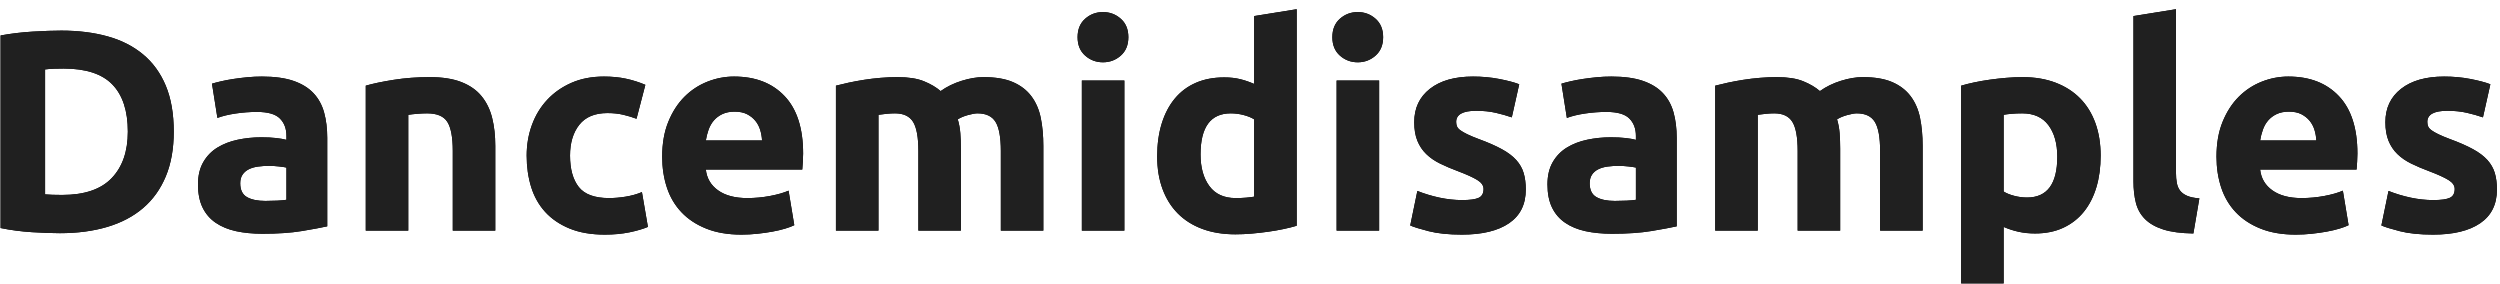 <svg xmlns="http://www.w3.org/2000/svg" xmlns:xlink="http://www.w3.org/1999/xlink" width="185" height="21" viewBox="0 0 185 21">
  <defs>
    <path id="dms-mobile-logo-a" d="M6.434,20.255 C7.729,20.255 8.897,20.1 9.939,19.791 C10.98,19.481 11.864,19.016 12.588,18.397 C13.313,17.778 13.873,16.997 14.267,16.054 C14.661,15.111 14.858,14.006 14.858,12.739 C14.858,11.416 14.661,10.283 14.267,9.34 C13.873,8.397 13.31,7.623 12.578,7.018 C11.846,6.413 10.97,5.969 9.949,5.688 C8.929,5.406 7.792,5.265 6.54,5.265 C5.949,5.265 5.241,5.29 4.418,5.339 C3.595,5.389 2.803,5.484 2.043,5.624 L2.043,5.624 L2.043,19.875 C2.803,20.03 3.577,20.132 4.365,20.181 C5.153,20.23 5.843,20.255 6.434,20.255 Z M6.603,17.426 C6.322,17.426 6.079,17.422 5.875,17.415 C5.671,17.408 5.491,17.398 5.336,17.384 L5.336,17.384 L5.336,8.137 C5.548,8.109 5.773,8.091 6.012,8.084 C6.251,8.077 6.484,8.073 6.709,8.073 C8.355,8.073 9.559,8.467 10.319,9.256 C11.079,10.044 11.459,11.205 11.459,12.739 C11.459,14.203 11.061,15.35 10.266,16.18 C9.471,17.011 8.25,17.426 6.603,17.426 Z M21.424,20.297 C22.564,20.297 23.535,20.23 24.337,20.097 C25.139,19.963 25.766,19.847 26.216,19.748 L26.216,19.748 L26.216,13.204 C26.216,12.514 26.139,11.888 25.984,11.325 C25.829,10.762 25.565,10.283 25.192,9.889 C24.819,9.495 24.323,9.192 23.704,8.981 C23.085,8.77 22.31,8.665 21.382,8.665 C21.016,8.665 20.653,8.682 20.294,8.717 C19.935,8.752 19.594,8.795 19.27,8.844 C18.947,8.893 18.648,8.95 18.373,9.013 C18.099,9.076 17.87,9.136 17.687,9.192 L17.687,9.192 L18.088,11.726 C18.468,11.585 18.918,11.476 19.439,11.399 C19.96,11.321 20.488,11.282 21.023,11.282 C21.825,11.282 22.388,11.444 22.712,11.768 C23.035,12.092 23.197,12.521 23.197,13.056 L23.197,13.056 L23.197,13.351 C23,13.295 22.743,13.249 22.427,13.214 C22.11,13.179 21.747,13.161 21.339,13.161 C20.734,13.161 20.15,13.221 19.587,13.341 C19.024,13.46 18.524,13.654 18.088,13.921 C17.652,14.189 17.303,14.548 17.043,14.998 C16.783,15.449 16.652,15.997 16.652,16.645 C16.652,17.32 16.765,17.89 16.99,18.355 C17.215,18.819 17.539,19.196 17.961,19.484 C18.384,19.773 18.887,19.981 19.471,20.107 C20.055,20.234 20.706,20.297 21.424,20.297 Z M21.635,17.869 C21.058,17.869 20.604,17.774 20.273,17.584 C19.942,17.394 19.777,17.053 19.777,16.56 C19.777,16.307 19.833,16.096 19.946,15.927 C20.059,15.758 20.213,15.624 20.41,15.526 C20.607,15.427 20.836,15.361 21.097,15.325 C21.357,15.29 21.635,15.273 21.93,15.273 C22.142,15.273 22.374,15.287 22.627,15.315 C22.881,15.343 23.071,15.371 23.197,15.399 L23.197,15.399 L23.197,17.785 C23.028,17.813 22.803,17.834 22.522,17.848 C22.24,17.862 21.945,17.869 21.635,17.869 Z M32.212,20.065 L32.212,11.494 C32.409,11.465 32.634,11.441 32.888,11.42 C33.141,11.399 33.38,11.388 33.605,11.388 C34.337,11.388 34.837,11.599 35.104,12.021 C35.372,12.444 35.505,13.161 35.505,14.175 L35.505,14.175 L35.505,20.065 L38.651,20.065 L38.651,13.795 C38.651,13.035 38.574,12.345 38.419,11.726 C38.264,11.106 38.004,10.572 37.638,10.121 C37.272,9.671 36.776,9.323 36.149,9.076 C35.523,8.83 34.738,8.707 33.795,8.707 C32.866,8.707 31.98,8.774 31.135,8.907 C30.291,9.041 29.601,9.185 29.066,9.34 L29.066,9.34 L29.066,20.065 L32.212,20.065 Z M46.758,20.361 C47.42,20.361 48.025,20.304 48.574,20.192 C49.123,20.079 49.58,19.945 49.946,19.791 L49.946,19.791 L49.503,17.215 C49.137,17.37 48.736,17.482 48.299,17.553 C47.863,17.623 47.455,17.658 47.075,17.658 C46.005,17.658 45.256,17.384 44.826,16.835 C44.397,16.286 44.183,15.512 44.183,14.513 C44.183,13.57 44.411,12.81 44.869,12.232 C45.326,11.655 46.019,11.367 46.948,11.367 C47.384,11.367 47.779,11.409 48.13,11.494 C48.482,11.578 48.806,11.676 49.102,11.789 L49.102,11.789 L49.756,9.277 C49.292,9.08 48.813,8.928 48.32,8.823 C47.828,8.717 47.286,8.665 46.695,8.665 C45.794,8.665 44.992,8.819 44.288,9.129 C43.584,9.439 42.986,9.857 42.494,10.385 C42.001,10.913 41.624,11.532 41.364,12.243 C41.104,12.954 40.973,13.71 40.973,14.513 C40.973,15.343 41.083,16.114 41.301,16.824 C41.519,17.535 41.864,18.151 42.335,18.672 C42.807,19.192 43.408,19.604 44.14,19.907 C44.872,20.209 45.745,20.361 46.758,20.361 Z M56.871,20.361 C57.265,20.361 57.659,20.339 58.053,20.297 C58.447,20.255 58.817,20.202 59.161,20.139 C59.506,20.076 59.819,20.002 60.101,19.917 C60.382,19.833 60.608,19.748 60.777,19.664 L60.777,19.664 L60.354,17.109 C60.002,17.264 59.549,17.394 58.993,17.5 C58.437,17.605 57.87,17.658 57.293,17.658 C56.392,17.658 55.674,17.468 55.14,17.088 C54.605,16.708 54.302,16.194 54.232,15.547 L54.232,15.547 L61.368,15.547 C61.382,15.378 61.396,15.185 61.41,14.966 C61.424,14.748 61.431,14.548 61.431,14.365 C61.431,12.493 60.974,11.075 60.059,10.111 C59.144,9.147 57.898,8.665 56.322,8.665 C55.646,8.665 54.988,8.791 54.348,9.045 C53.708,9.298 53.141,9.671 52.648,10.163 C52.156,10.656 51.758,11.272 51.456,12.011 C51.153,12.75 51.002,13.612 51.002,14.597 C51.002,15.413 51.118,16.173 51.35,16.877 C51.582,17.581 51.941,18.19 52.427,18.703 C52.912,19.217 53.525,19.622 54.263,19.917 C55.002,20.213 55.872,20.361 56.871,20.361 Z M58.391,13.394 L54.232,13.394 C54.274,13.126 54.341,12.862 54.432,12.602 C54.524,12.342 54.654,12.113 54.823,11.916 C54.992,11.719 55.203,11.56 55.456,11.441 C55.71,11.321 56.012,11.261 56.364,11.261 C56.73,11.261 57.036,11.325 57.283,11.451 C57.529,11.578 57.733,11.74 57.895,11.937 C58.057,12.134 58.176,12.359 58.254,12.612 C58.331,12.866 58.377,13.126 58.391,13.394 L58.391,13.394 Z M67.005,20.065 L67.005,11.494 C67.202,11.465 67.406,11.441 67.617,11.42 C67.828,11.399 68.032,11.388 68.229,11.388 C68.862,11.388 69.309,11.599 69.57,12.021 C69.83,12.444 69.96,13.161 69.96,14.175 L69.96,14.175 L69.96,20.065 L73.106,20.065 L73.106,14.006 C73.106,13.598 73.092,13.214 73.064,12.855 C73.036,12.496 72.972,12.155 72.874,11.831 C73.071,11.705 73.321,11.599 73.623,11.515 C73.926,11.43 74.162,11.388 74.33,11.388 C74.964,11.388 75.411,11.599 75.671,12.021 C75.931,12.444 76.062,13.161 76.062,14.175 L76.062,14.175 L76.062,20.065 L79.207,20.065 L79.207,13.795 C79.207,13.035 79.144,12.345 79.017,11.726 C78.891,11.106 78.658,10.572 78.321,10.121 C77.983,9.671 77.529,9.323 76.959,9.076 C76.389,8.83 75.661,8.707 74.774,8.707 C74.281,8.707 73.743,8.798 73.159,8.981 C72.575,9.164 72.057,9.418 71.607,9.741 C71.283,9.46 70.872,9.217 70.372,9.013 C69.872,8.809 69.221,8.707 68.419,8.707 C68.011,8.707 67.596,8.724 67.173,8.76 C66.751,8.795 66.34,8.844 65.938,8.907 C65.537,8.971 65.157,9.041 64.798,9.118 C64.439,9.196 64.126,9.27 63.859,9.34 L63.859,9.34 L63.859,20.065 L67.005,20.065 Z M83.62,7.609 C84.126,7.609 84.566,7.444 84.939,7.113 C85.312,6.782 85.499,6.328 85.499,5.751 C85.499,5.174 85.312,4.72 84.939,4.389 C84.566,4.059 84.126,3.893 83.62,3.893 C83.113,3.893 82.673,4.059 82.3,4.389 C81.927,4.72 81.741,5.174 81.741,5.751 C81.741,6.328 81.927,6.782 82.3,7.113 C82.673,7.444 83.113,7.609 83.62,7.609 Z M85.203,20.065 L85.203,8.96 L82.057,8.96 L82.057,20.065 L85.203,20.065 Z M93.416,20.339 C93.796,20.339 94.193,20.322 94.609,20.287 C95.024,20.251 95.432,20.206 95.833,20.149 C96.234,20.093 96.618,20.026 96.984,19.949 C97.35,19.871 97.673,19.791 97.955,19.706 L97.955,19.706 L97.955,3.682 L94.809,4.189 L94.809,9.213 C94.457,9.059 94.109,8.939 93.764,8.855 C93.419,8.77 93.029,8.728 92.592,8.728 C91.804,8.728 91.104,8.862 90.492,9.129 C89.879,9.396 89.362,9.783 88.94,10.29 C88.518,10.797 88.194,11.413 87.969,12.137 C87.744,12.862 87.631,13.675 87.631,14.576 C87.631,15.463 87.761,16.261 88.022,16.972 C88.282,17.683 88.658,18.288 89.151,18.788 C89.644,19.287 90.249,19.671 90.967,19.938 C91.685,20.206 92.501,20.339 93.416,20.339 Z M93.437,17.658 C92.578,17.658 91.931,17.363 91.495,16.772 C91.058,16.18 90.84,15.399 90.84,14.428 C90.84,12.401 91.586,11.388 93.078,11.388 C93.402,11.388 93.722,11.43 94.038,11.515 C94.355,11.599 94.612,11.705 94.809,11.831 L94.809,11.831 L94.809,17.553 C94.654,17.581 94.457,17.605 94.218,17.627 C93.979,17.648 93.718,17.658 93.437,17.658 Z M102.473,7.609 C102.979,7.609 103.419,7.444 103.792,7.113 C104.165,6.782 104.352,6.328 104.352,5.751 C104.352,5.174 104.165,4.72 103.792,4.389 C103.419,4.059 102.979,3.893 102.473,3.893 C101.966,3.893 101.526,4.059 101.153,4.389 C100.78,4.72 100.594,5.174 100.594,5.751 C100.594,6.328 100.78,6.782 101.153,7.113 C101.526,7.444 101.966,7.609 102.473,7.609 Z M104.056,20.065 L104.056,8.96 L100.91,8.96 L100.91,20.065 L104.056,20.065 Z M110.179,20.361 C111.685,20.361 112.849,20.079 113.673,19.516 C114.496,18.953 114.908,18.123 114.908,17.025 C114.908,16.56 114.855,16.152 114.749,15.8 C114.644,15.449 114.461,15.128 114.2,14.84 C113.94,14.551 113.585,14.284 113.134,14.038 C112.684,13.791 112.114,13.541 111.424,13.288 C111.086,13.161 110.808,13.045 110.59,12.94 C110.372,12.834 110.2,12.736 110.073,12.644 C109.946,12.553 109.862,12.458 109.82,12.359 C109.777,12.261 109.756,12.148 109.756,12.021 C109.756,11.472 110.249,11.198 111.234,11.198 C111.769,11.198 112.251,11.247 112.68,11.346 C113.11,11.444 113.507,11.557 113.873,11.684 L113.873,11.684 L114.422,9.235 C114.056,9.094 113.564,8.964 112.944,8.844 C112.325,8.724 111.678,8.665 111.002,8.665 C109.651,8.665 108.588,8.967 107.814,9.572 C107.04,10.178 106.653,11.001 106.653,12.042 C106.653,12.577 106.73,13.035 106.885,13.415 C107.04,13.795 107.258,14.122 107.54,14.396 C107.821,14.671 108.162,14.907 108.564,15.104 C108.965,15.301 109.412,15.491 109.904,15.674 C110.538,15.913 111.009,16.128 111.319,16.318 C111.628,16.508 111.783,16.729 111.783,16.983 C111.783,17.306 111.664,17.525 111.424,17.637 C111.185,17.75 110.777,17.806 110.2,17.806 C109.651,17.806 109.095,17.746 108.532,17.627 C107.969,17.507 107.42,17.342 106.885,17.13 L106.885,17.13 L106.357,19.685 C106.611,19.798 107.065,19.938 107.719,20.107 C108.374,20.276 109.193,20.361 110.179,20.361 Z M121.284,20.297 C122.424,20.297 123.395,20.23 124.197,20.097 C124.999,19.963 125.626,19.847 126.076,19.748 L126.076,19.748 L126.076,13.204 C126.076,12.514 125.999,11.888 125.844,11.325 C125.689,10.762 125.425,10.283 125.052,9.889 C124.679,9.495 124.183,9.192 123.564,8.981 C122.944,8.77 122.17,8.665 121.241,8.665 C120.875,8.665 120.513,8.682 120.154,8.717 C119.795,8.752 119.454,8.795 119.13,8.844 C118.806,8.893 118.507,8.95 118.233,9.013 C117.958,9.076 117.73,9.136 117.547,9.192 L117.547,9.192 L117.948,11.726 C118.328,11.585 118.778,11.476 119.299,11.399 C119.82,11.321 120.348,11.282 120.882,11.282 C121.685,11.282 122.248,11.444 122.571,11.768 C122.895,12.092 123.057,12.521 123.057,13.056 L123.057,13.056 L123.057,13.351 C122.86,13.295 122.603,13.249 122.286,13.214 C121.97,13.179 121.607,13.161 121.199,13.161 C120.594,13.161 120.01,13.221 119.447,13.341 C118.884,13.46 118.384,13.654 117.948,13.921 C117.512,14.189 117.163,14.548 116.903,14.998 C116.642,15.449 116.512,15.997 116.512,16.645 C116.512,17.32 116.625,17.89 116.85,18.355 C117.075,18.819 117.399,19.196 117.821,19.484 C118.243,19.773 118.747,19.981 119.331,20.107 C119.915,20.234 120.566,20.297 121.284,20.297 Z M121.495,17.869 C120.918,17.869 120.464,17.774 120.133,17.584 C119.802,17.394 119.637,17.053 119.637,16.56 C119.637,16.307 119.693,16.096 119.806,15.927 C119.918,15.758 120.073,15.624 120.27,15.526 C120.467,15.427 120.696,15.361 120.956,15.325 C121.217,15.29 121.495,15.273 121.79,15.273 C122.001,15.273 122.234,15.287 122.487,15.315 C122.74,15.343 122.93,15.371 123.057,15.399 L123.057,15.399 L123.057,17.785 C122.888,17.813 122.663,17.834 122.381,17.848 C122.1,17.862 121.804,17.869 121.495,17.869 Z M132.072,20.065 L132.072,11.494 C132.269,11.465 132.473,11.441 132.684,11.42 C132.895,11.399 133.099,11.388 133.296,11.388 C133.93,11.388 134.376,11.599 134.637,12.021 C134.897,12.444 135.027,13.161 135.027,14.175 L135.027,14.175 L135.027,20.065 L138.173,20.065 L138.173,14.006 C138.173,13.598 138.159,13.214 138.131,12.855 C138.103,12.496 138.039,12.155 137.941,11.831 C138.138,11.705 138.388,11.599 138.69,11.515 C138.993,11.43 139.229,11.388 139.398,11.388 C140.031,11.388 140.478,11.599 140.738,12.021 C140.999,12.444 141.129,13.161 141.129,14.175 L141.129,14.175 L141.129,20.065 L144.275,20.065 L144.275,13.795 C144.275,13.035 144.211,12.345 144.084,11.726 C143.958,11.106 143.726,10.572 143.388,10.121 C143.05,9.671 142.596,9.323 142.026,9.076 C141.456,8.83 140.728,8.707 139.841,8.707 C139.348,8.707 138.81,8.798 138.226,8.981 C137.642,9.164 137.125,9.418 136.674,9.741 C136.35,9.46 135.939,9.217 135.439,9.013 C134.939,8.809 134.289,8.707 133.486,8.707 C133.078,8.707 132.663,8.724 132.241,8.76 C131.818,8.795 131.407,8.844 131.006,8.907 C130.604,8.971 130.224,9.041 129.866,9.118 C129.507,9.196 129.193,9.27 128.926,9.34 L128.926,9.34 L128.926,20.065 L132.072,20.065 Z M150.27,23.971 L150.27,19.791 C150.622,19.945 150.988,20.065 151.368,20.149 C151.748,20.234 152.156,20.276 152.593,20.276 C153.381,20.276 154.078,20.135 154.683,19.854 C155.288,19.572 155.795,19.178 156.203,18.672 C156.611,18.165 156.921,17.56 157.132,16.856 C157.343,16.152 157.448,15.371 157.448,14.513 C157.448,13.626 157.318,12.824 157.058,12.106 C156.797,11.388 156.421,10.779 155.928,10.28 C155.436,9.78 154.831,9.393 154.113,9.118 C153.395,8.844 152.579,8.707 151.664,8.707 C151.284,8.707 150.886,8.724 150.471,8.76 C150.056,8.795 149.648,8.84 149.246,8.897 C148.845,8.953 148.462,9.02 148.096,9.097 C147.73,9.175 147.406,9.256 147.125,9.34 L147.125,9.34 L147.125,23.971 L150.27,23.971 Z M152.001,17.616 C151.678,17.616 151.358,17.574 151.041,17.489 C150.724,17.405 150.467,17.299 150.27,17.173 L150.27,17.173 L150.27,11.494 C150.425,11.465 150.622,11.441 150.861,11.42 C151.101,11.399 151.361,11.388 151.643,11.388 C152.501,11.388 153.149,11.68 153.585,12.264 C154.021,12.848 154.239,13.626 154.239,14.597 C154.239,16.61 153.493,17.616 152.001,17.616 Z M164.31,20.276 L164.753,17.679 C164.373,17.651 164.071,17.588 163.845,17.489 C163.62,17.391 163.448,17.264 163.328,17.109 C163.208,16.954 163.128,16.764 163.085,16.539 C163.043,16.314 163.022,16.061 163.022,15.779 L163.022,15.779 L163.022,3.682 L159.876,4.189 L159.876,16.413 C159.876,17.004 159.936,17.535 160.056,18.007 C160.175,18.478 160.401,18.879 160.731,19.21 C161.062,19.541 161.512,19.798 162.082,19.981 C162.653,20.164 163.395,20.262 164.31,20.276 L164.31,20.276 Z M171.889,20.361 C172.283,20.361 172.677,20.339 173.071,20.297 C173.465,20.255 173.835,20.202 174.18,20.139 C174.524,20.076 174.838,20.002 175.119,19.917 C175.401,19.833 175.626,19.748 175.795,19.664 L175.795,19.664 L175.372,17.109 C175.021,17.264 174.567,17.394 174.011,17.5 C173.455,17.605 172.888,17.658 172.311,17.658 C171.41,17.658 170.693,17.468 170.158,17.088 C169.623,16.708 169.32,16.194 169.25,15.547 L169.25,15.547 L176.386,15.547 C176.4,15.378 176.414,15.185 176.428,14.966 C176.442,14.748 176.449,14.548 176.449,14.365 C176.449,12.493 175.992,11.075 175.077,10.111 C174.162,9.147 172.916,8.665 171.34,8.665 C170.665,8.665 170.007,8.791 169.366,9.045 C168.726,9.298 168.159,9.671 167.667,10.163 C167.174,10.656 166.776,11.272 166.474,12.011 C166.171,12.75 166.02,13.612 166.02,14.597 C166.02,15.413 166.136,16.173 166.368,16.877 C166.6,17.581 166.959,18.19 167.445,18.703 C167.93,19.217 168.543,19.622 169.282,19.917 C170.021,20.213 170.89,20.361 171.889,20.361 Z M173.409,13.394 L169.25,13.394 C169.292,13.126 169.359,12.862 169.451,12.602 C169.542,12.342 169.672,12.113 169.841,11.916 C170.01,11.719 170.221,11.56 170.474,11.441 C170.728,11.321 171.03,11.261 171.382,11.261 C171.748,11.261 172.054,11.325 172.301,11.451 C172.547,11.578 172.751,11.74 172.913,11.937 C173.075,12.134 173.194,12.359 173.272,12.612 C173.349,12.866 173.395,13.126 173.409,13.394 L173.409,13.394 Z M182.044,20.361 C183.55,20.361 184.715,20.079 185.538,19.516 C186.361,18.953 186.773,18.123 186.773,17.025 C186.773,16.56 186.72,16.152 186.615,15.8 C186.509,15.449 186.326,15.128 186.066,14.84 C185.805,14.551 185.45,14.284 185,14.038 C184.549,13.791 183.979,13.541 183.289,13.288 C182.952,13.161 182.674,13.045 182.456,12.94 C182.237,12.834 182.065,12.736 181.938,12.644 C181.812,12.553 181.727,12.458 181.685,12.359 C181.643,12.261 181.622,12.148 181.622,12.021 C181.622,11.472 182.114,11.198 183.099,11.198 C183.634,11.198 184.116,11.247 184.546,11.346 C184.975,11.444 185.373,11.557 185.738,11.684 L185.738,11.684 L186.287,9.235 C185.921,9.094 185.429,8.964 184.81,8.844 C184.19,8.724 183.543,8.665 182.867,8.665 C181.516,8.665 180.453,8.967 179.679,9.572 C178.905,10.178 178.518,11.001 178.518,12.042 C178.518,12.577 178.596,13.035 178.75,13.415 C178.905,13.795 179.123,14.122 179.405,14.396 C179.686,14.671 180.028,14.907 180.429,15.104 C180.83,15.301 181.277,15.491 181.769,15.674 C182.403,15.913 182.874,16.128 183.184,16.318 C183.494,16.508 183.648,16.729 183.648,16.983 C183.648,17.306 183.529,17.525 183.289,17.637 C183.05,17.75 182.642,17.806 182.065,17.806 C181.516,17.806 180.96,17.746 180.397,17.627 C179.834,17.507 179.285,17.342 178.75,17.13 L178.75,17.13 L178.223,19.685 C178.476,19.798 178.93,19.938 179.584,20.107 C180.239,20.276 181.059,20.361 182.044,20.361 Z"/>
  </defs>
  <g fill="none" transform="translate(-2 -3)">
    <use fill="#000" xlink:href="#dms-mobile-logo-a"/>
    <use fill="#202020" xlink:href="#dms-mobile-logo-a"/>
  </g>
</svg>
